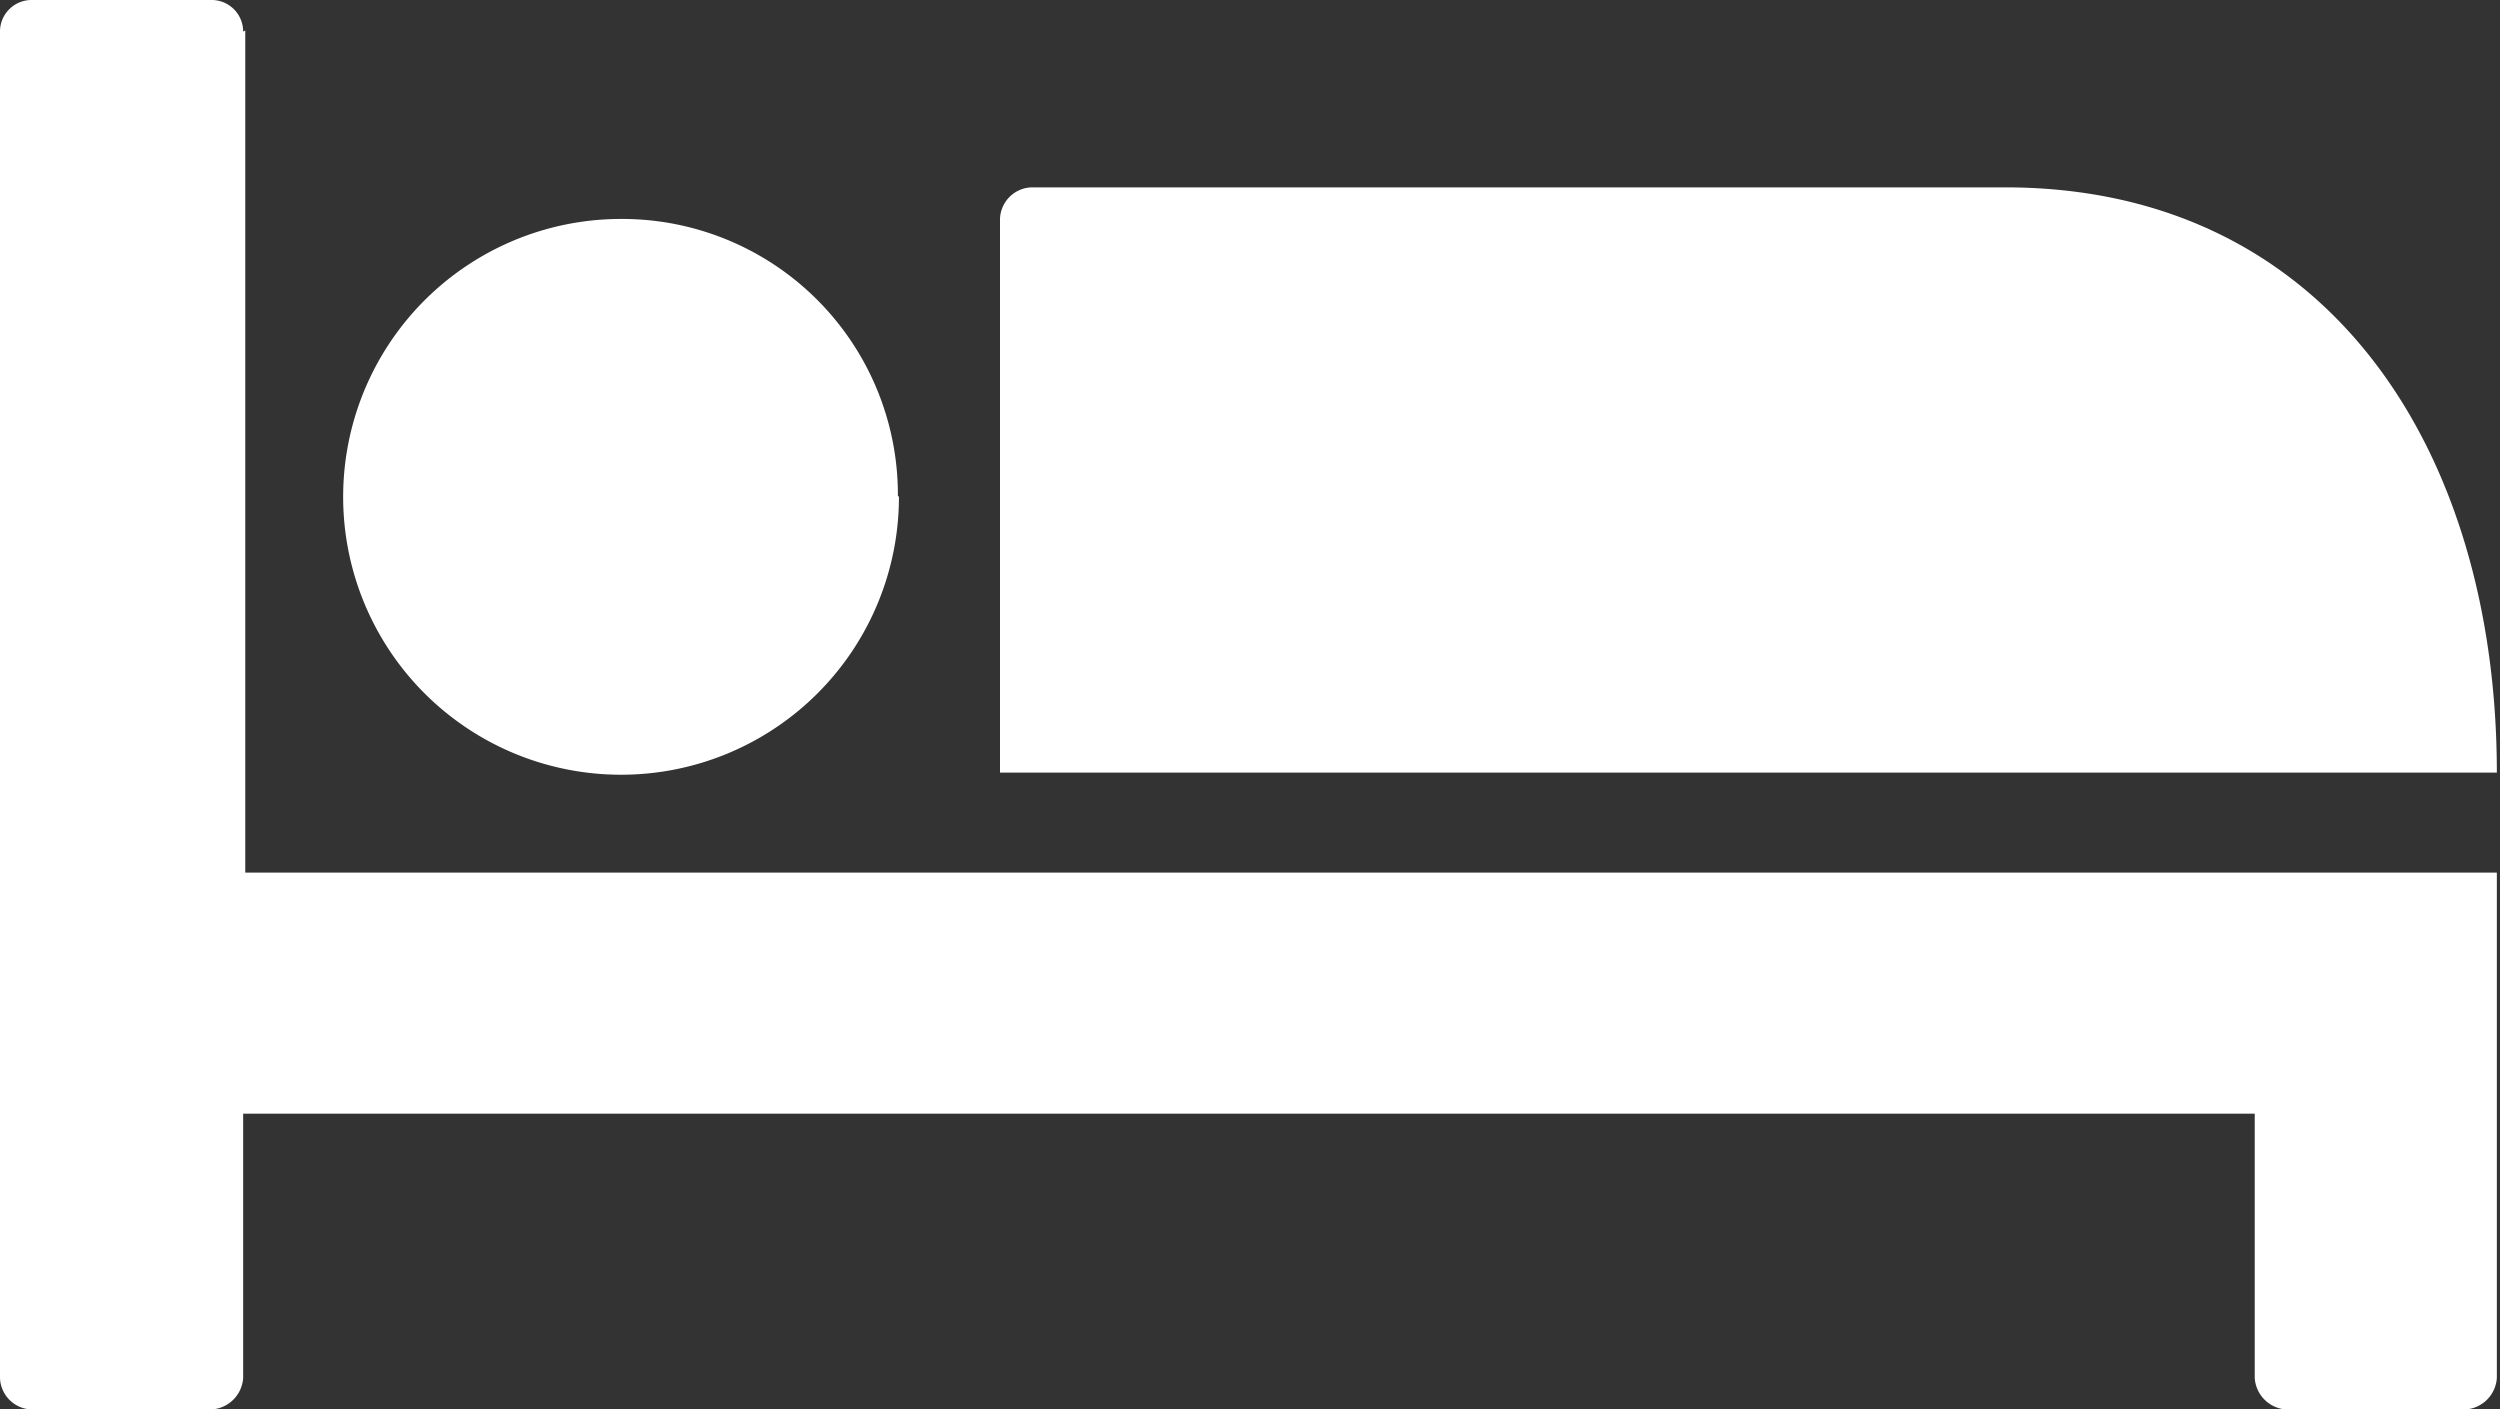 <svg id="Layer_1" data-name="Layer 1" xmlns="http://www.w3.org/2000/svg" viewBox="0 0 23.75 13.39"><rect x="0" y="0" width="23.75" height="13.39" fill="#333333" stroke="none"/><defs><style>.cls-1{fill:#fff;}</style></defs><path class="cls-1" d="M2.89,6.36a.3.3,0,0,0-.31-.3H.88a.3.3,0,0,0-.3.29v12.8a.31.31,0,0,0,.3.3h1.7a.32.32,0,0,0,.31-.3V16.64H22v2.51a.32.32,0,0,0,.3.3H24a.32.32,0,0,0,.3-.3v-4.8H2.91v-8Z" transform="translate(-0.58 -6.06)"/><path class="cls-1" d="M9.12,10.78A2.64,2.64,0,1,1,6.49,8.14h0a2.62,2.62,0,0,1,2.62,2.63h0" transform="translate(-0.58 -6.06)"/><path class="cls-1" d="M18.76,7.84H10.38a.31.31,0,0,0-.3.3V13.4H24.3c0-3.07-1.61-5.56-4.67-5.56Z" transform="translate(-0.58 -6.06)"/></svg>